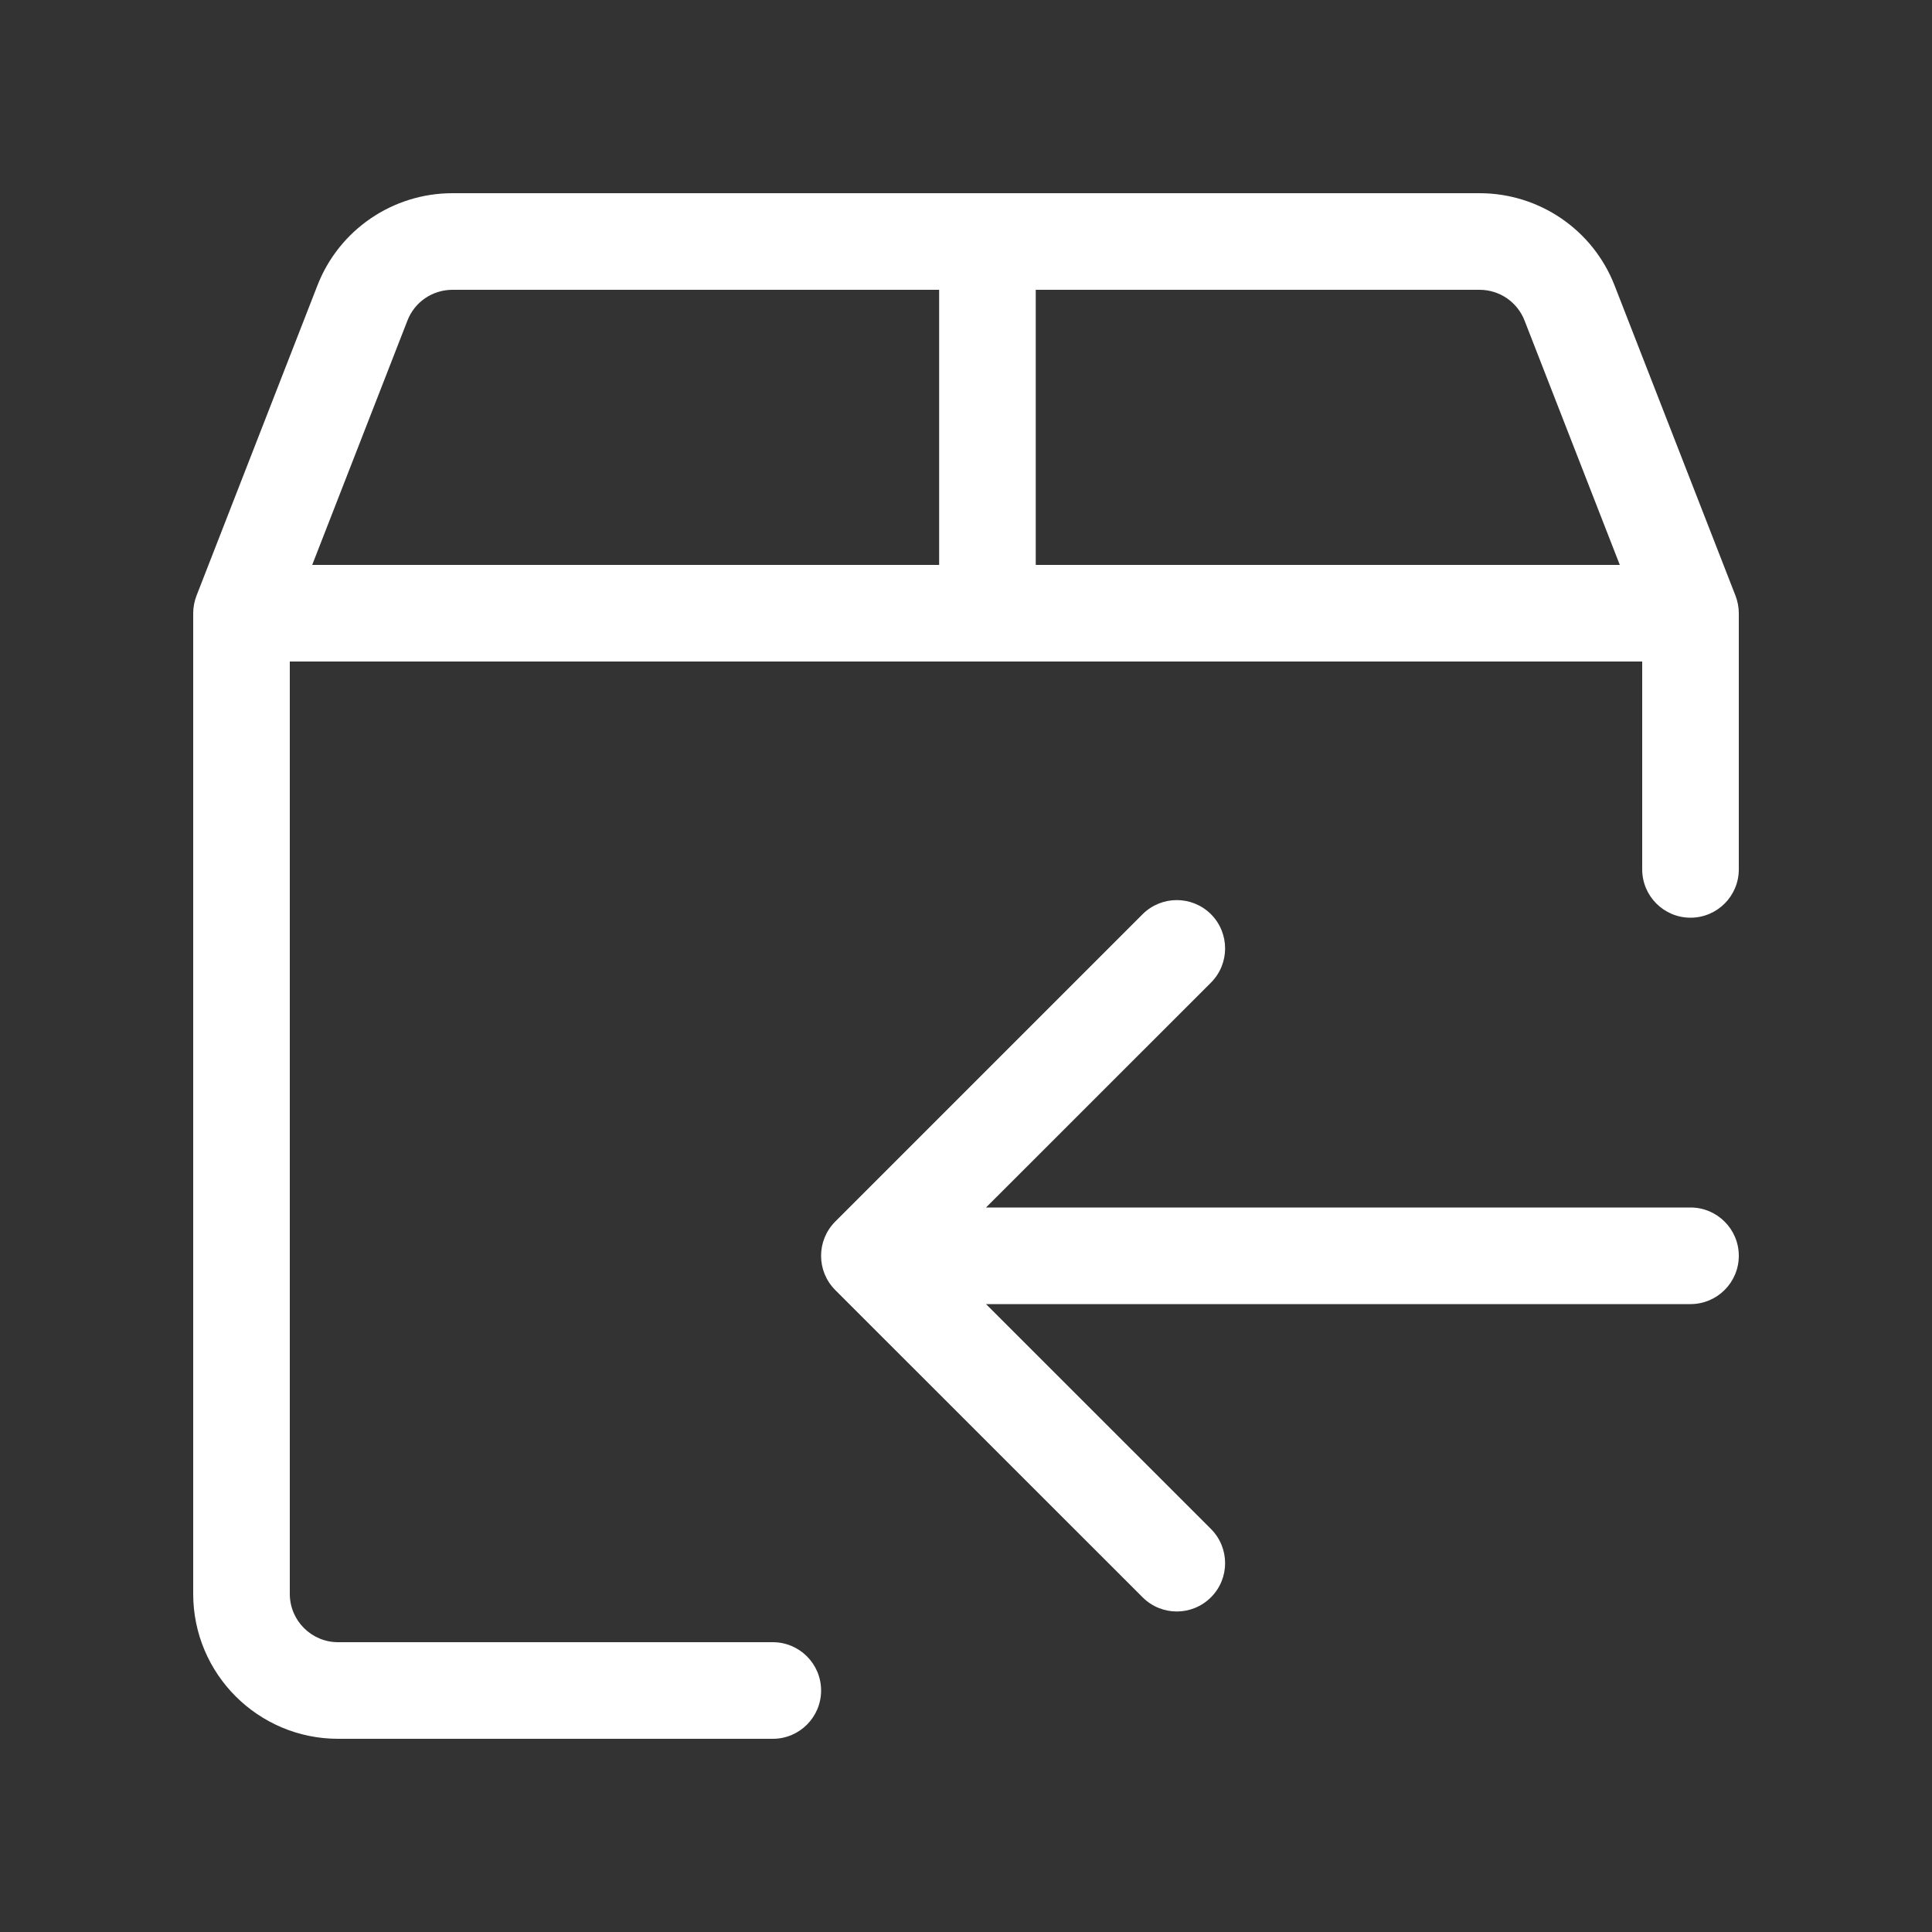 <svg width="20" height="20" viewBox="0 0 20 20" fill="none" xmlns="http://www.w3.org/2000/svg">
<rect x="0" y="0" width="20" height="20" fill="#333333" stroke="none"/>
<path d="M17.5 12.5C17.776 12.5 18 12.724 18 13C18 13.276 17.776 13.5 17.5 13.5V12.5ZM8.646 13.354C8.451 13.158 8.451 12.842 8.646 12.646L11.828 9.464C12.024 9.269 12.34 9.269 12.536 9.464C12.731 9.66 12.731 9.976 12.536 10.172L9.707 13L12.536 15.828C12.731 16.024 12.731 16.34 12.536 16.535C12.34 16.731 12.024 16.731 11.828 16.535L8.646 13.354ZM17.5 13.5H9V12.5H17.5V13.5Z" fill="white"/>
<path d="M2.5 6.348L2.034 6.167C2.012 6.225 2 6.286 2 6.348H2.5ZM17.5 6.348H18C18 6.286 17.988 6.225 17.966 6.167L17.5 6.348ZM17 9C17 9.276 17.224 9.5 17.5 9.5C17.776 9.5 18 9.276 18 9H17ZM8 18C8.276 18 8.5 17.776 8.5 17.5C8.5 17.224 8.276 17 8 17V18ZM16.248 3.137L15.782 3.318L16.248 3.137ZM2 6.348V16.5H3V6.348H2ZM2.966 6.53L4.218 3.318L3.286 2.955L2.034 6.167L2.966 6.53ZM15.782 3.318L17.034 6.53L17.966 6.167L16.714 2.955L15.782 3.318ZM17.5 5.848H10.222V6.848H17.5V5.848ZM10.222 5.848H2.5V6.848H10.222V5.848ZM4.684 3H10.222V2H4.684V3ZM10.222 3H15.316V2H10.222V3ZM10.722 6.348V2.5H9.722V6.348H10.722ZM18 9V6.348H17V9H18ZM3.5 18H8V17H3.5V18ZM16.714 2.955C16.49 2.379 15.935 2 15.316 2V3C15.523 3 15.707 3.126 15.782 3.318L16.714 2.955ZM4.218 3.318C4.292 3.126 4.477 3 4.684 3V2C4.065 2 3.51 2.379 3.286 2.955L4.218 3.318ZM2 16.5C2 17.328 2.672 18 3.5 18V17C3.224 17 3 16.776 3 16.5H2Z" fill="white"/>
</svg>
